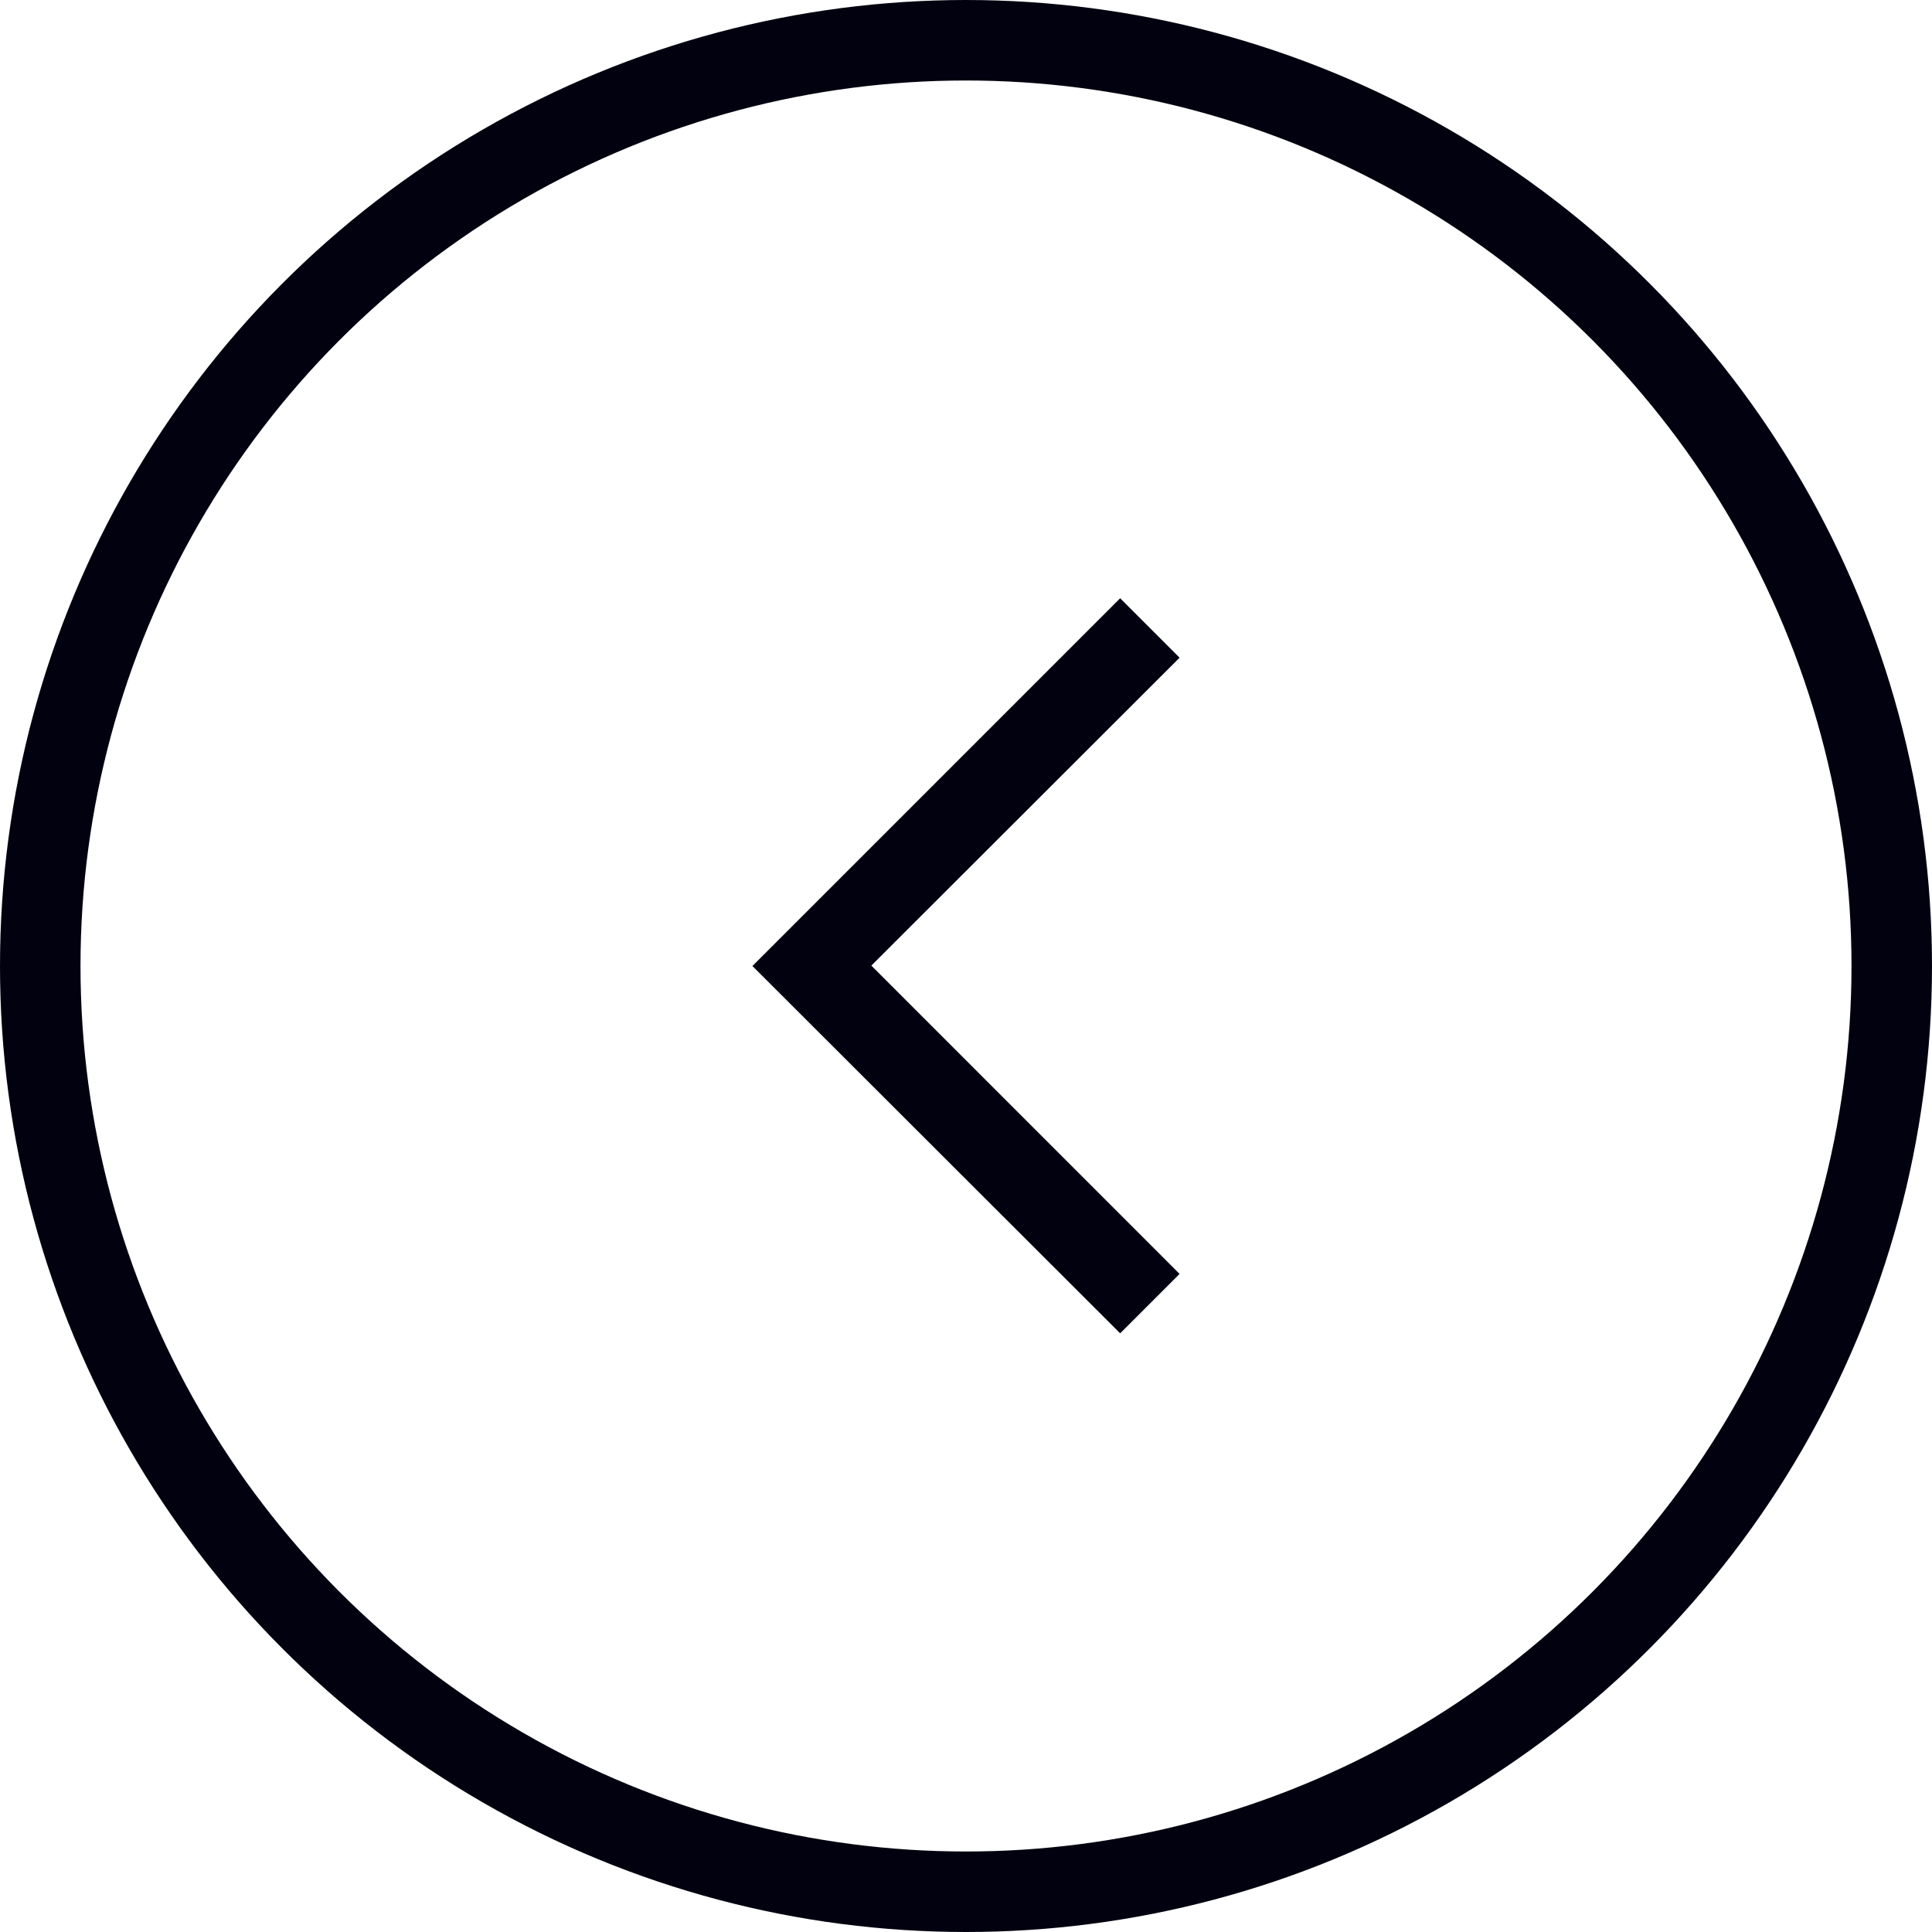 <svg xmlns="http://www.w3.org/2000/svg" width="24" height="24" viewBox="0 0 24 24">
  <g id="Grupo_3" data-name="Grupo 3" transform="translate(-360 -175)">
    <g id="Elipse_3" data-name="Elipse 3" transform="translate(360 175)" fill="none" stroke="#02010f" stroke-width="1">
      <circle cx="12" cy="12" r="12" stroke="none"/>
      <circle cx="12" cy="12" r="11.5" fill="none"/>
    </g>
    <g id="arrow_-next_-right_-skip" data-name="arrow,-next,-right,-skip" transform="translate(369.559 182.644)">
      <path id="Path" d="M14.175,4.819l-.526-.526L9.293,8.649,13.649,13l.526-.526-3.829-3.83Z" transform="translate(-9.293 -4.293)" fill="#02010f" stroke="#02010f" stroke-width="0.3"/>
    </g>
  </g>
</svg>
